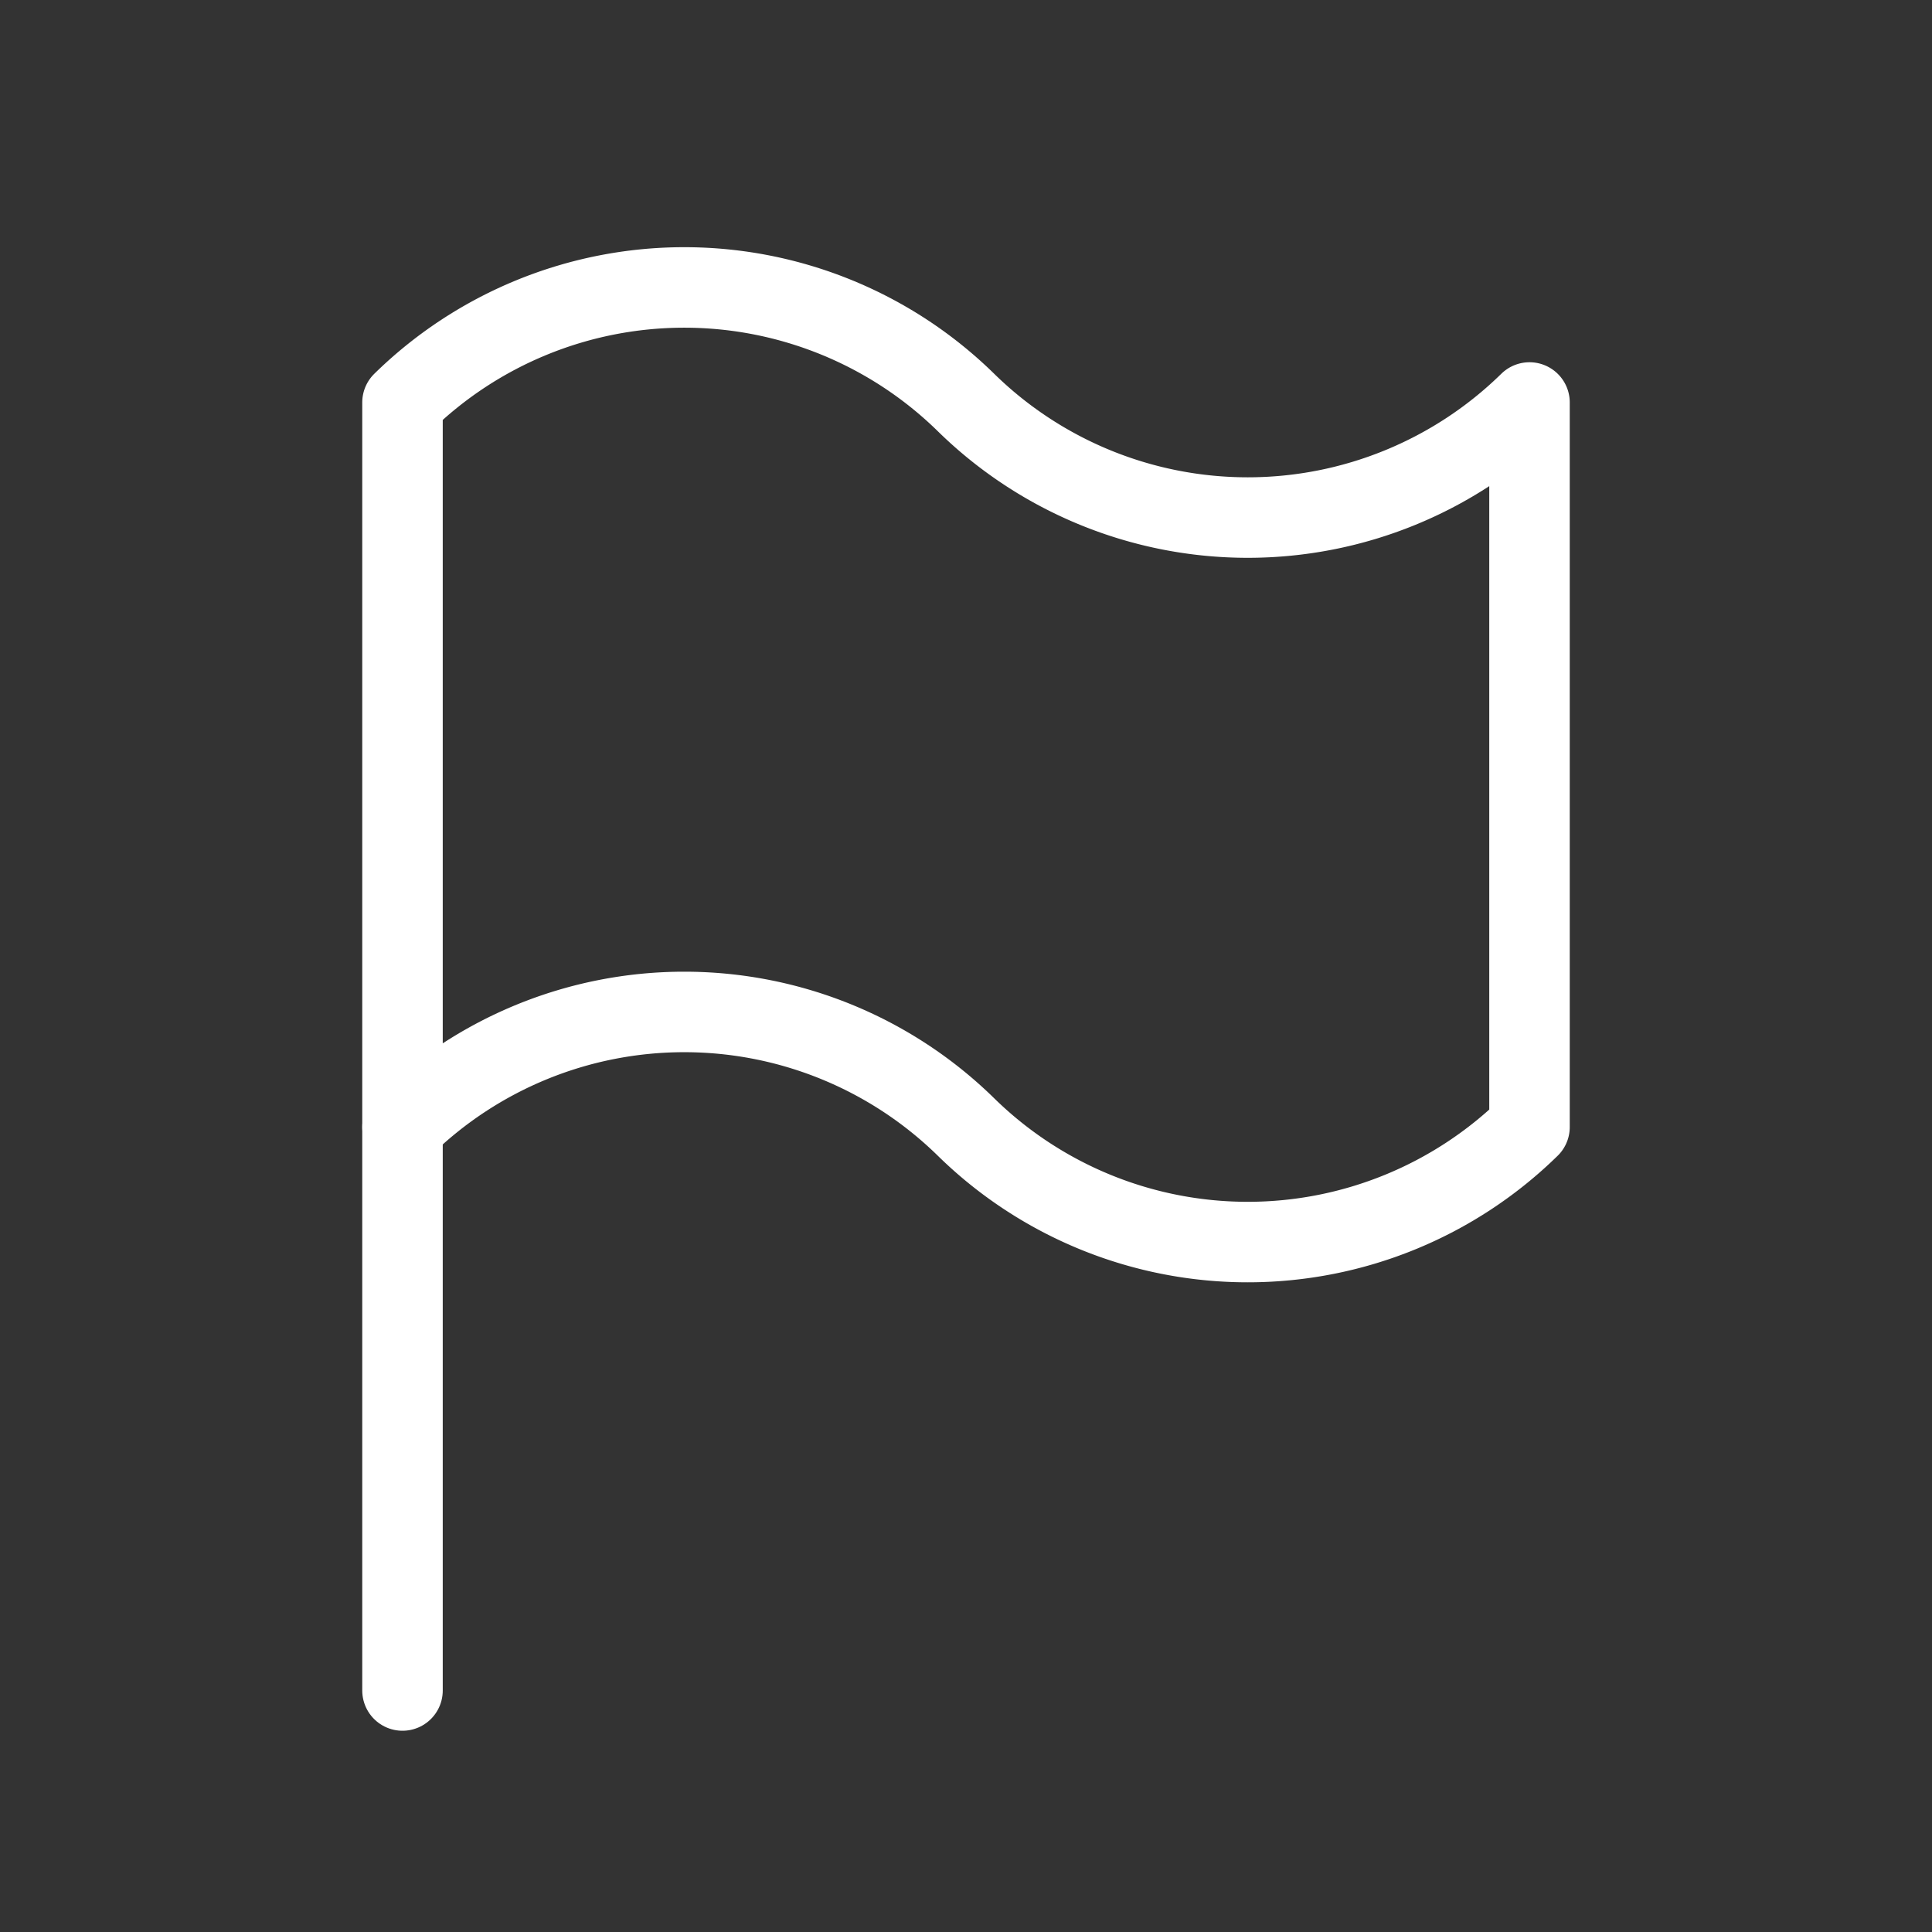<svg xmlns="http://www.w3.org/2000/svg" width="24" height="24" viewBox="0 0 24 24"><rect x="0" y="0" width="24" height="24" fill="#333333" stroke="none"/><path d="M0,0H24V24H0Z" fill="none"/><path d="M5,5a5,5,0,0,1,7,0,5,5,0,0,0,7,0v9a5,5,0,0,1-7,0,5,5,0,0,0-7,0Z" fill="none" stroke="#fff" stroke-linecap="round" stroke-linejoin="round" stroke-width="1"/><path d="M5,21V14" fill="none" stroke="#fff" stroke-linecap="round" stroke-linejoin="round" stroke-width="1"/></svg>